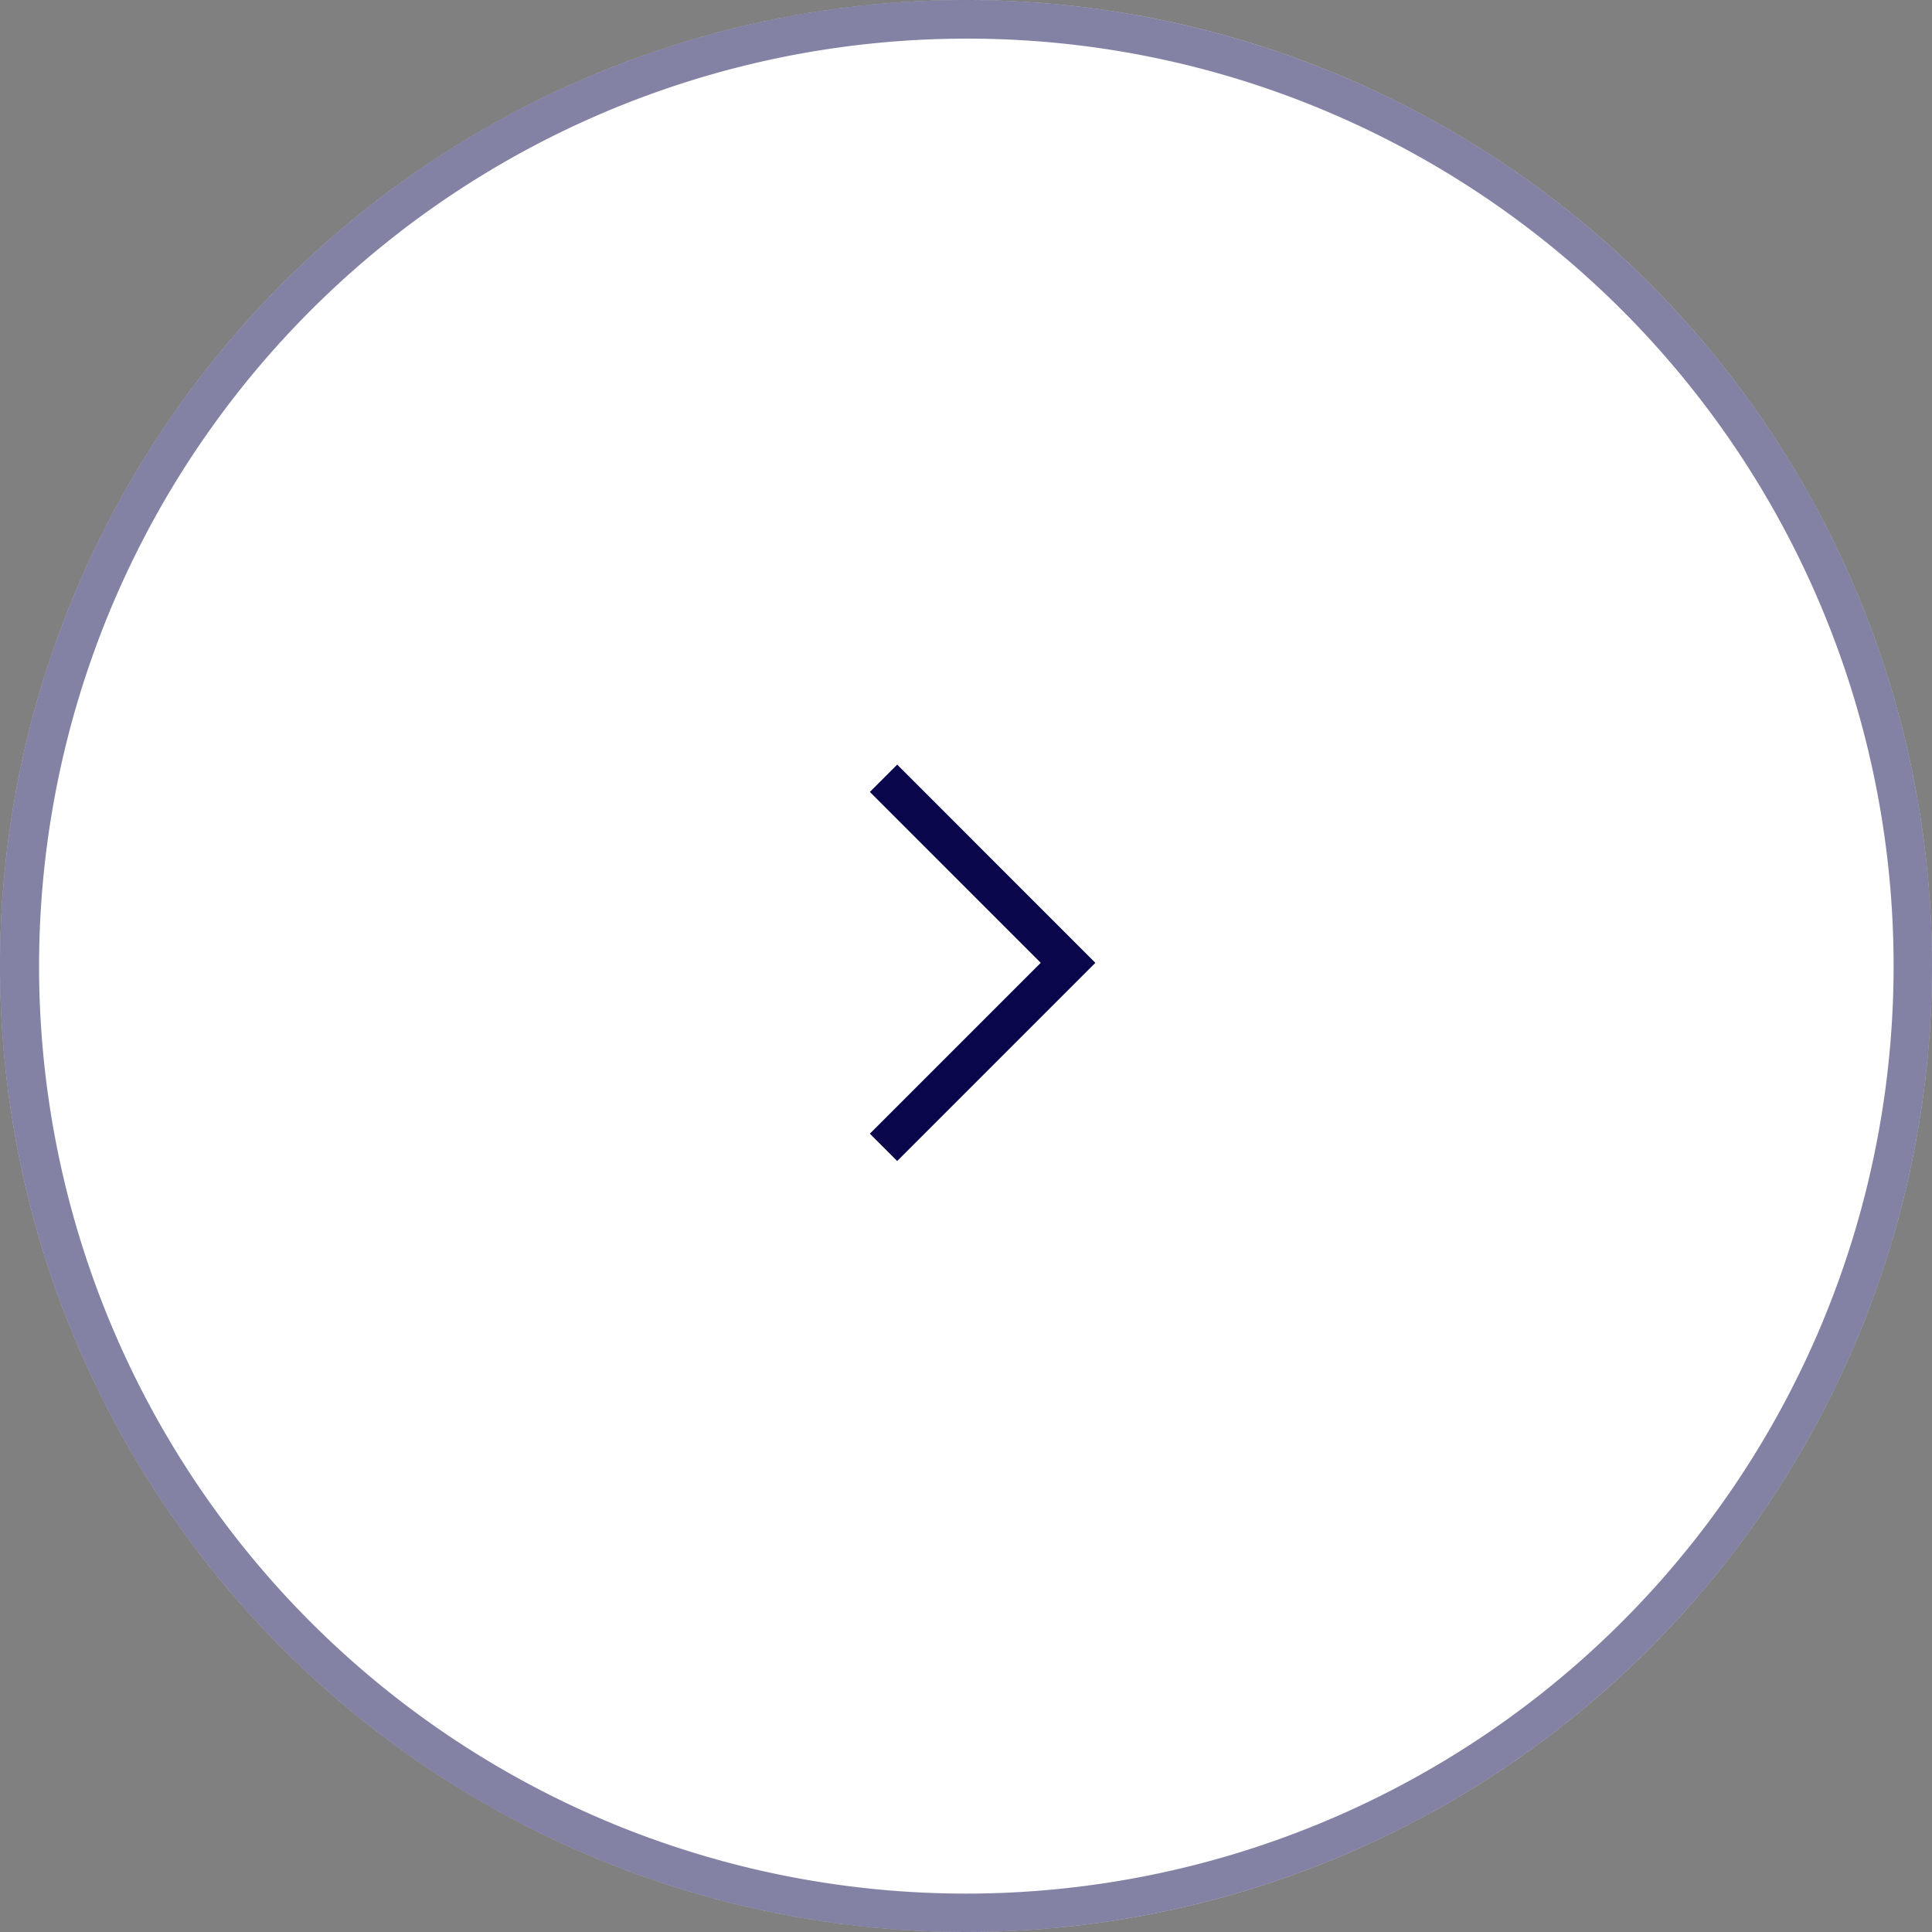 <svg xmlns="http://www.w3.org/2000/svg" width="50" height="50" viewBox="0 0 50 50"><rect x="0" y="0" width="50" height="50" fill="#808080" stroke="none"/><defs><style>.a{fill:#fff;}.b{fill:rgba(9,6,76,0.5);}.c{fill:#09064c;}</style></defs><g transform="translate(-1390 -2514)"><circle class="a" cx="25" cy="25" r="25" transform="translate(1390 2514)"/><path class="b" d="M25,1a24.007,24.007,0,0,0-9.342,46.114A24.006,24.006,0,0,0,34.342,2.886,23.849,23.849,0,0,0,25,1m0-1A25,25,0,1,1,0,25,25,25,0,0,1,25,0Z" transform="translate(1390 2514)"/><path class="c" d="M1413.219,2544.047l-.707-.707,4.422-4.422-4.422-4.423.707-.707,5.129,5.13Z"/></g></svg>